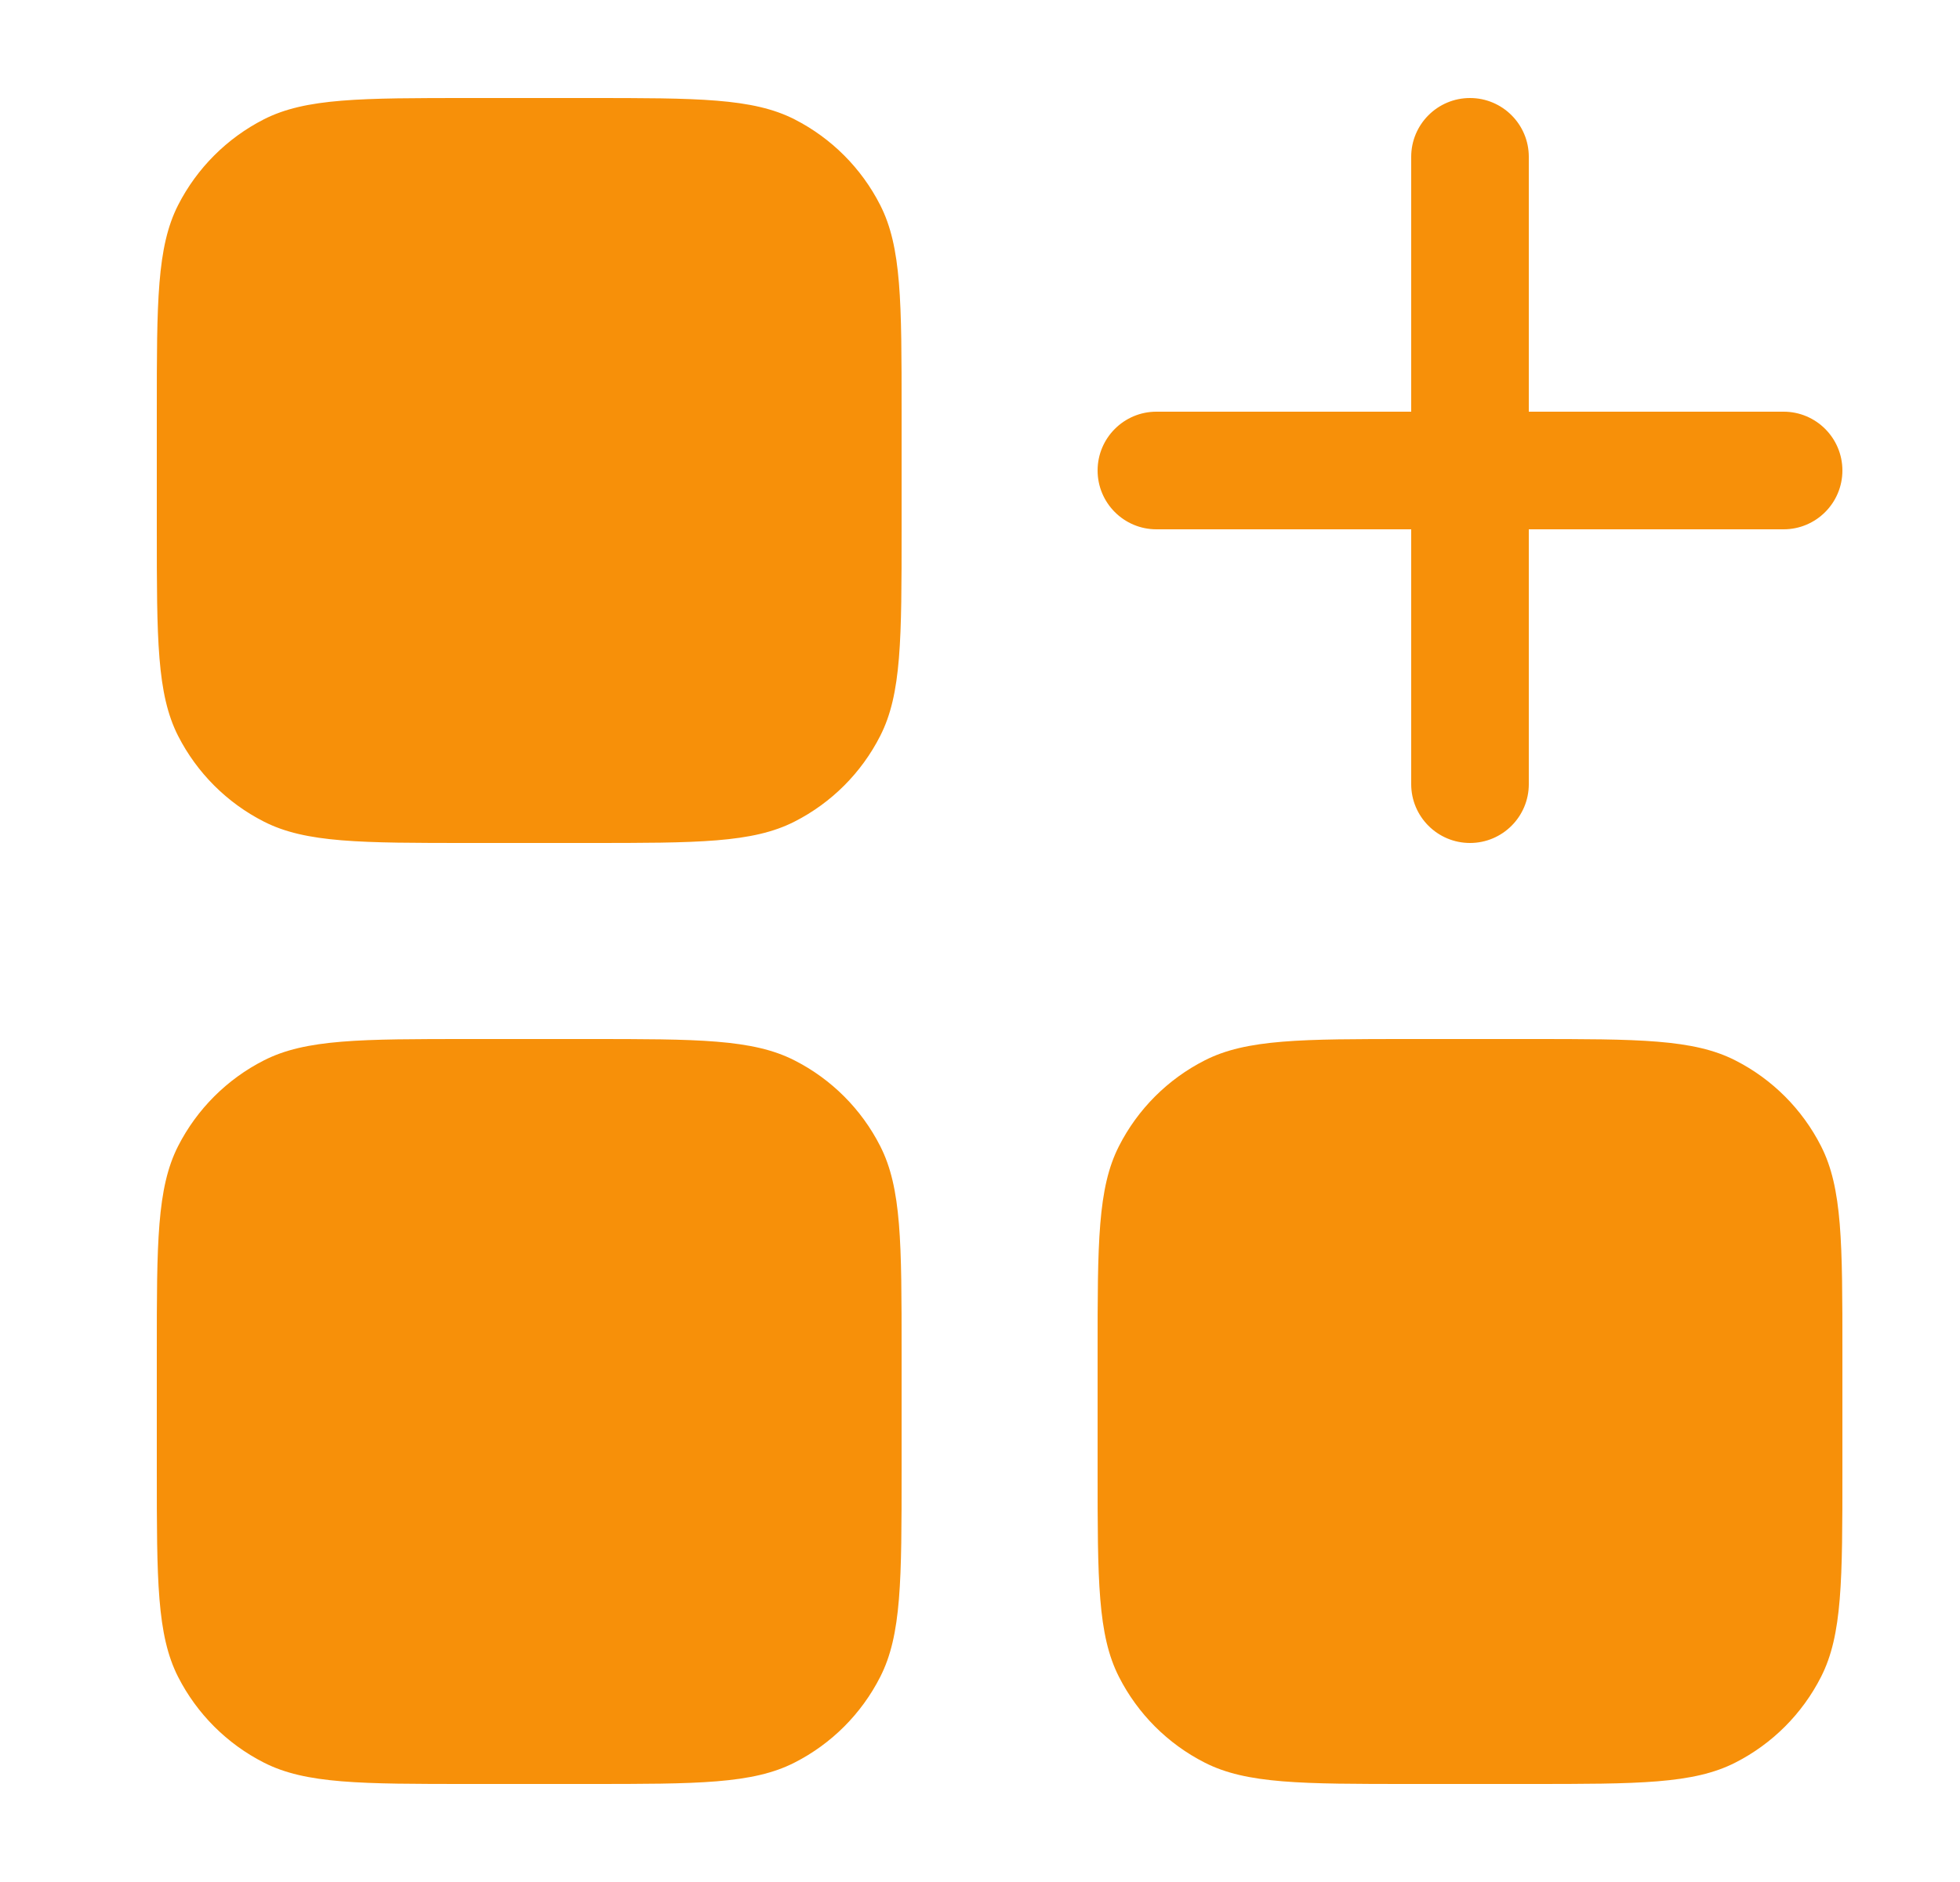 <svg xmlns="http://www.w3.org/2000/svg" width="25" height="24" viewBox="0 0 25 24" fill="none">
  <path fill-rule="evenodd" clip-rule="evenodd" d="M6 1.25C4.6 1.25 3.9 1.25 3.365 1.522C2.895 1.762 2.512 2.145 2.272 2.615C2 3.15 2 3.85 2 5.25V6.75C2 8.15 2 8.85 2.272 9.385C2.512 9.855 2.895 10.238 3.365 10.477C3.9 10.75 4.6 10.75 6 10.75H7.5C8.9 10.75 9.6 10.75 10.135 10.477C10.605 10.238 10.988 9.855 11.227 9.385C11.5 8.85 11.5 8.15 11.5 6.75V5.25C11.5 3.85 11.5 3.15 11.227 2.615C10.988 2.145 10.605 1.762 10.135 1.522C9.6 1.25 8.9 1.25 7.5 1.25H6ZM2 17.25C2 15.85 2 15.15 2.272 14.615C2.512 14.145 2.895 13.762 3.365 13.523C3.9 13.25 4.6 13.25 6 13.25H7.5C8.9 13.25 9.6 13.25 10.135 13.523C10.605 13.762 10.988 14.145 11.227 14.615C11.5 15.15 11.5 15.85 11.5 17.25V18.75C11.5 20.15 11.5 20.85 11.227 21.385C10.988 21.855 10.605 22.238 10.135 22.477C9.6 22.75 8.9 22.75 7.5 22.75H6C4.6 22.75 3.9 22.75 3.365 22.477C2.895 22.238 2.512 21.855 2.272 21.385C2 20.85 2 20.15 2 18.75V17.25ZM15.365 13.523C15.9 13.25 16.6 13.25 18 13.25H19.5C20.9 13.25 21.6 13.25 22.135 13.523C22.605 13.762 22.988 14.145 23.227 14.615C23.5 15.15 23.5 15.85 23.5 17.25V18.75C23.5 20.15 23.5 20.85 23.227 21.385C22.988 21.855 22.605 22.238 22.135 22.477C21.6 22.75 20.9 22.75 19.5 22.75H18C16.6 22.75 15.9 22.75 15.365 22.477C14.895 22.238 14.512 21.855 14.273 21.385C14 20.85 14 20.15 14 18.75V17.25C14 15.85 14 15.15 14.273 14.615C14.512 14.145 14.895 13.762 15.365 13.523ZM19.5 2C19.5 1.586 19.164 1.25 18.75 1.25C18.336 1.25 18 1.586 18 2V5.25H14.75C14.336 5.25 14 5.586 14 6C14 6.414 14.336 6.75 14.75 6.75H18V10C18 10.414 18.336 10.75 18.75 10.75C19.164 10.75 19.5 10.414 19.5 10V6.75H22.75C23.164 6.75 23.5 6.414 23.5 6C23.5 5.586 23.164 5.25 22.75 5.25H19.5V2Z" fill="#F79009"/>
</svg>
